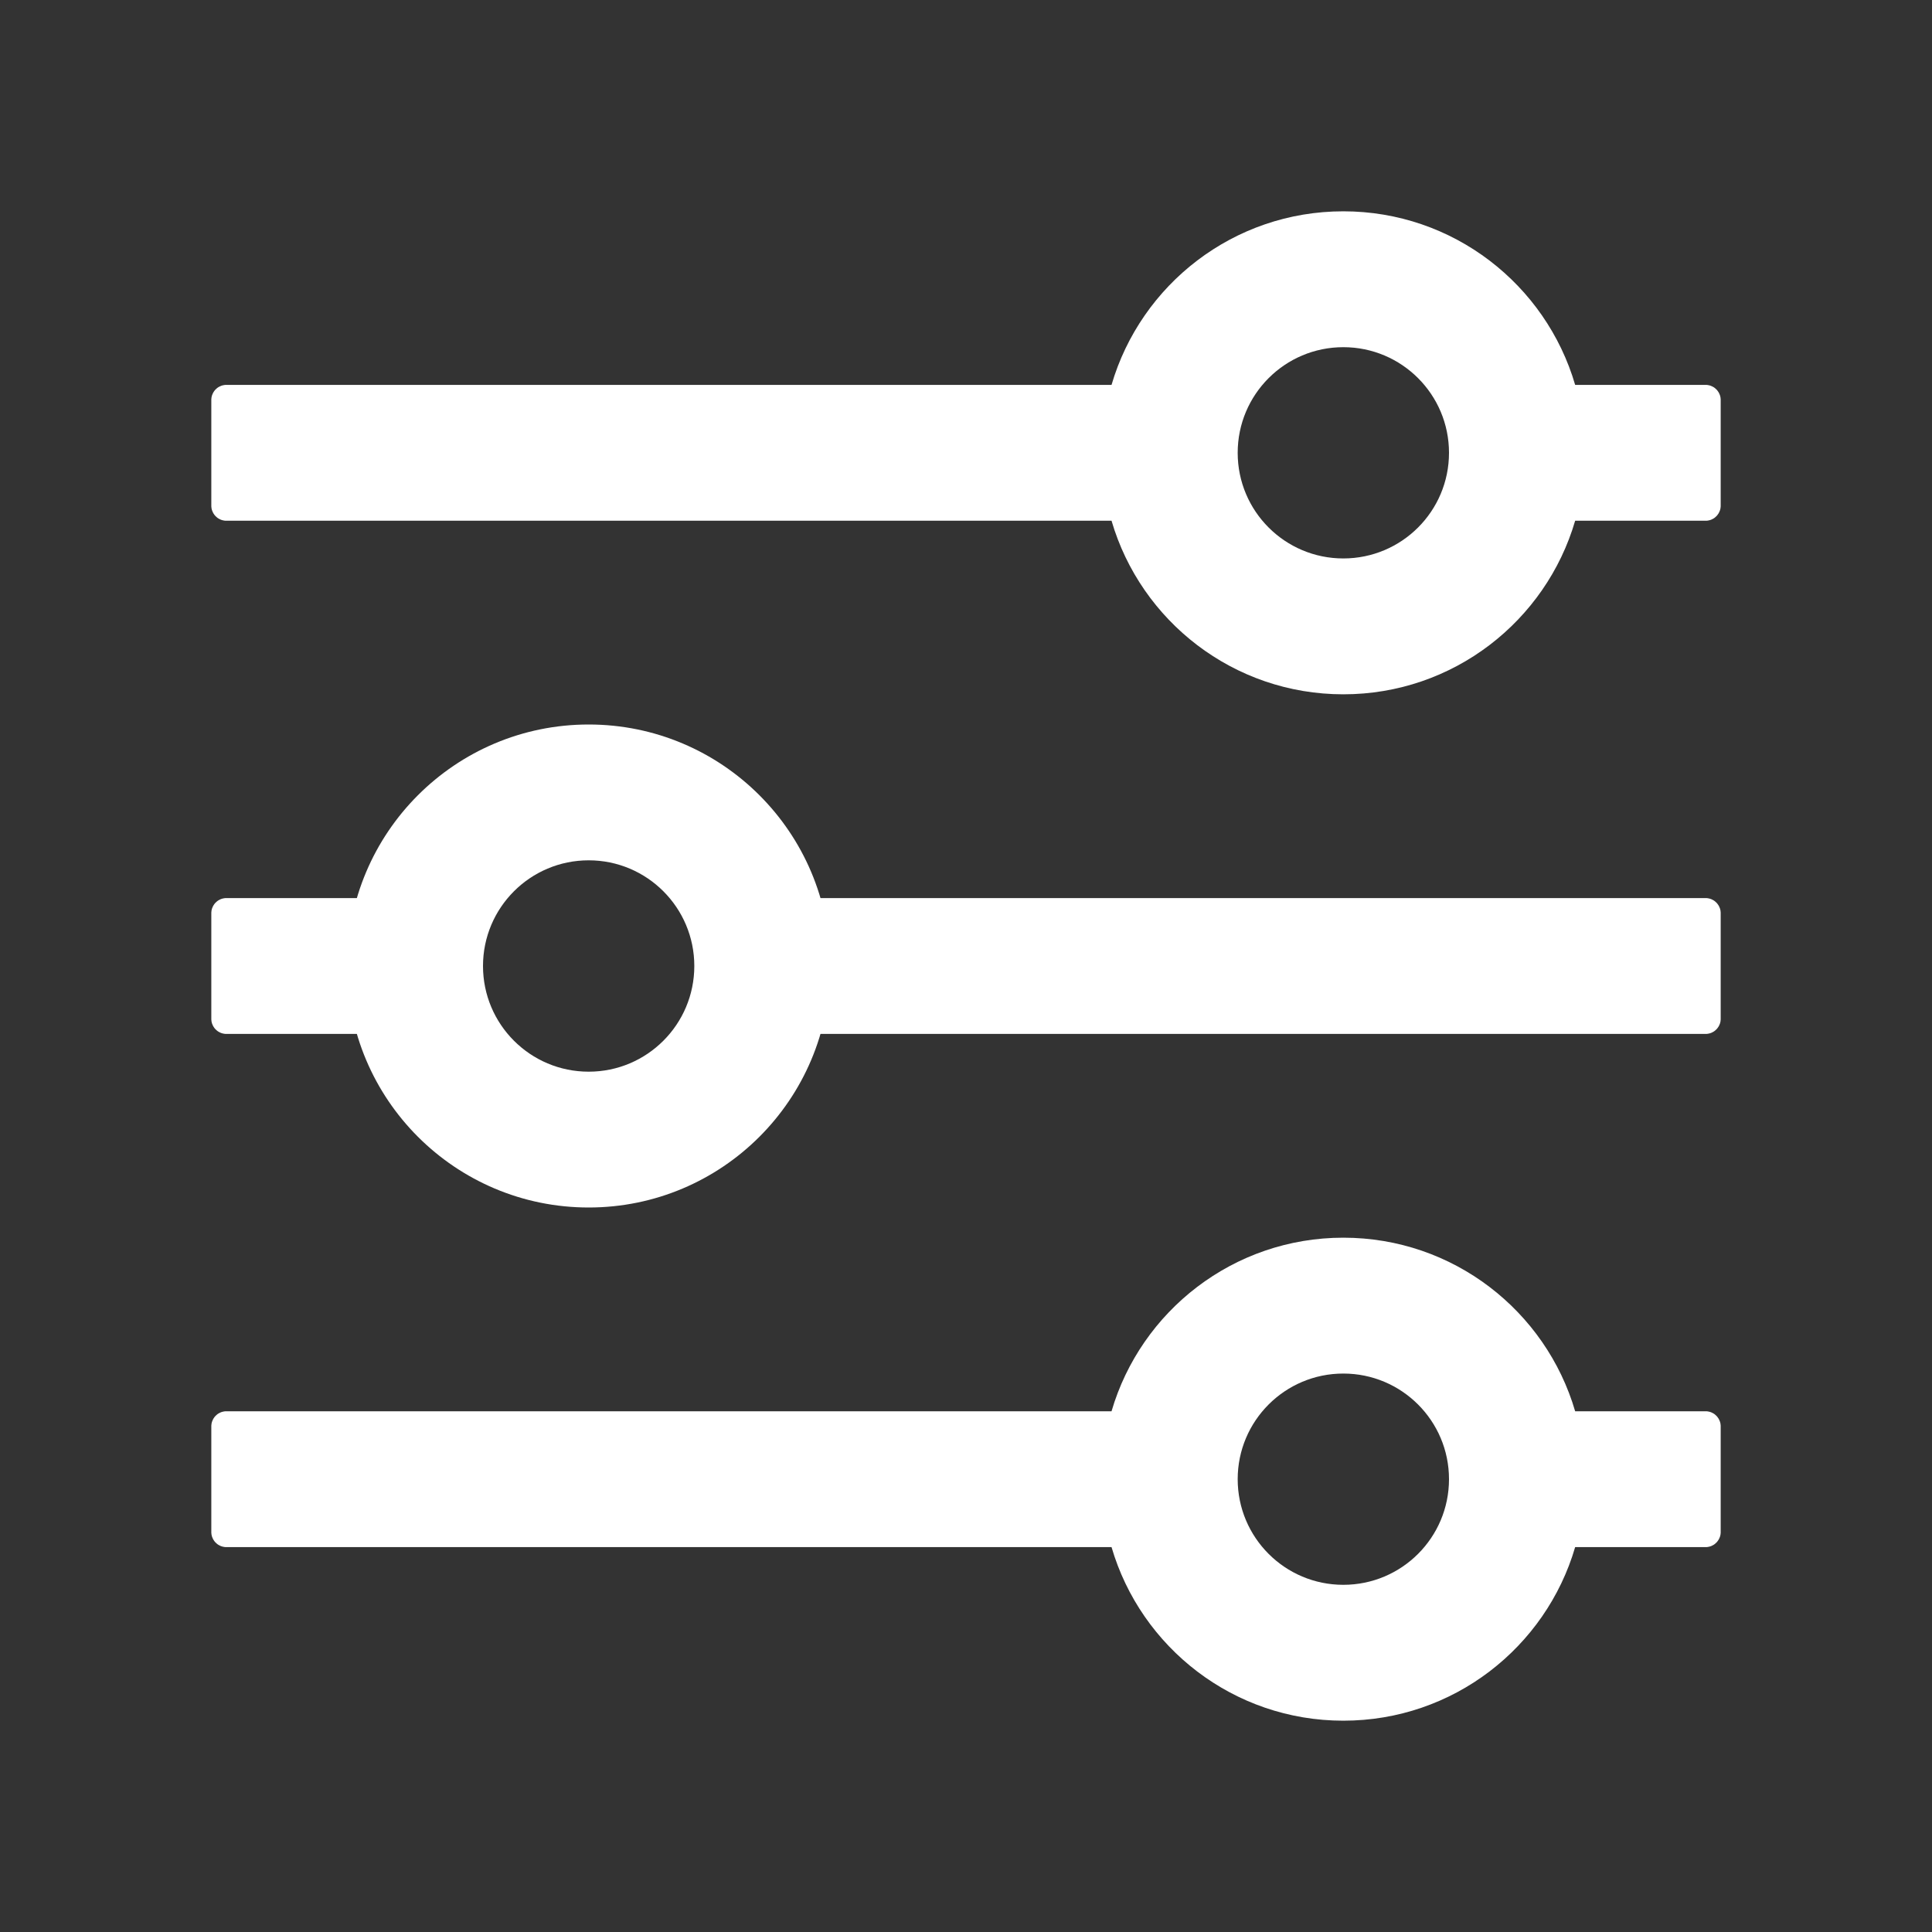 <svg xmlns="http://www.w3.org/2000/svg" xmlns:xlink="http://www.w3.org/1999/xlink" width="40" height="40" viewBox="0 0 40 40" fill="none">
<rect x="0" y="0" width="40" height="40" fill="#333333" stroke="none"/>
<path d="M27.812 4.375C30.086 4.375 32.005 5.892 32.612 7.969L35.312 7.969C35.318 7.969 35.323 7.969 35.328 7.969C35.333 7.969 35.338 7.97 35.343 7.97C35.348 7.971 35.353 7.971 35.358 7.972C35.363 7.973 35.368 7.974 35.373 7.975C35.379 7.976 35.383 7.977 35.388 7.978C35.393 7.979 35.398 7.981 35.403 7.982C35.408 7.984 35.413 7.985 35.418 7.987C35.423 7.989 35.427 7.991 35.432 7.993C35.437 7.994 35.441 7.997 35.446 7.999C35.451 8.001 35.455 8.003 35.46 8.006C35.464 8.008 35.469 8.011 35.473 8.013C35.477 8.016 35.482 8.019 35.486 8.021C35.49 8.024 35.495 8.027 35.499 8.03C35.503 8.033 35.507 8.036 35.511 8.04C35.515 8.043 35.519 8.046 35.522 8.05C35.526 8.053 35.53 8.057 35.533 8.06C35.537 8.064 35.541 8.068 35.544 8.071C35.547 8.075 35.551 8.079 35.554 8.083C35.557 8.087 35.56 8.091 35.563 8.095C35.567 8.099 35.569 8.103 35.572 8.108C35.575 8.112 35.578 8.116 35.581 8.121C35.583 8.125 35.586 8.129 35.588 8.134C35.59 8.138 35.593 8.143 35.595 8.148C35.597 8.152 35.599 8.157 35.601 8.162C35.603 8.166 35.605 8.171 35.607 8.176C35.608 8.181 35.61 8.186 35.612 8.191C35.613 8.195 35.614 8.2 35.616 8.205C35.617 8.21 35.618 8.215 35.619 8.22C35.62 8.225 35.621 8.23 35.622 8.235C35.622 8.24 35.623 8.246 35.623 8.251C35.624 8.256 35.624 8.261 35.625 8.266C35.625 8.271 35.625 8.276 35.625 8.281L35.625 10.469C35.625 10.474 35.625 10.479 35.625 10.484C35.624 10.489 35.624 10.494 35.623 10.499C35.623 10.505 35.622 10.51 35.622 10.515C35.621 10.52 35.62 10.525 35.619 10.53C35.618 10.535 35.617 10.54 35.616 10.545C35.614 10.55 35.613 10.555 35.612 10.559C35.61 10.564 35.608 10.569 35.607 10.574C35.605 10.579 35.603 10.584 35.601 10.588C35.599 10.593 35.597 10.598 35.595 10.602C35.593 10.607 35.59 10.611 35.588 10.616C35.586 10.621 35.583 10.625 35.581 10.629C35.578 10.634 35.575 10.638 35.572 10.642C35.569 10.647 35.567 10.651 35.563 10.655C35.56 10.659 35.557 10.663 35.554 10.667C35.551 10.671 35.547 10.675 35.544 10.679C35.541 10.682 35.537 10.686 35.533 10.69C35.53 10.693 35.526 10.697 35.522 10.7C35.519 10.704 35.515 10.707 35.511 10.71C35.507 10.714 35.503 10.717 35.499 10.72C35.495 10.723 35.49 10.726 35.486 10.729C35.482 10.731 35.477 10.734 35.473 10.737C35.469 10.739 35.464 10.742 35.46 10.744C35.455 10.747 35.451 10.749 35.446 10.751C35.441 10.753 35.437 10.755 35.432 10.758C35.427 10.759 35.423 10.761 35.418 10.763C35.413 10.765 35.408 10.766 35.403 10.768C35.398 10.769 35.393 10.771 35.388 10.772C35.383 10.773 35.379 10.774 35.373 10.775C35.368 10.776 35.363 10.777 35.358 10.778C35.353 10.779 35.348 10.779 35.343 10.78C35.338 10.78 35.333 10.781 35.328 10.781C35.323 10.781 35.318 10.781 35.312 10.781L32.612 10.781C32.005 12.858 30.086 14.375 27.812 14.375C25.539 14.375 23.62 12.858 23.013 10.781L4.688 10.781C4.682 10.781 4.677 10.781 4.672 10.781C4.667 10.781 4.662 10.78 4.657 10.78C4.652 10.779 4.647 10.779 4.642 10.778C4.637 10.777 4.632 10.776 4.627 10.775C4.622 10.774 4.617 10.773 4.612 10.772C4.607 10.771 4.602 10.769 4.597 10.768C4.592 10.766 4.587 10.765 4.582 10.763C4.577 10.761 4.573 10.759 4.568 10.758C4.563 10.755 4.559 10.753 4.554 10.751C4.549 10.749 4.545 10.747 4.54 10.744C4.536 10.742 4.531 10.739 4.527 10.737C4.522 10.734 4.518 10.731 4.514 10.729C4.51 10.726 4.505 10.723 4.501 10.72C4.497 10.717 4.493 10.714 4.489 10.71C4.485 10.707 4.481 10.704 4.478 10.7C4.474 10.697 4.47 10.693 4.467 10.69C4.463 10.686 4.459 10.682 4.456 10.679C4.452 10.675 4.449 10.671 4.446 10.667C4.443 10.663 4.44 10.659 4.436 10.655C4.433 10.651 4.43 10.647 4.428 10.642C4.425 10.638 4.422 10.634 4.419 10.629C4.417 10.625 4.414 10.621 4.412 10.616C4.409 10.611 4.407 10.607 4.405 10.602C4.403 10.598 4.401 10.593 4.399 10.588C4.397 10.584 4.395 10.579 4.393 10.574C4.392 10.569 4.39 10.564 4.388 10.559C4.387 10.555 4.386 10.55 4.384 10.545C4.383 10.54 4.382 10.535 4.381 10.53C4.38 10.525 4.379 10.52 4.378 10.515C4.378 10.51 4.377 10.505 4.377 10.499C4.376 10.494 4.376 10.489 4.375 10.484C4.375 10.479 4.375 10.474 4.375 10.469L4.375 8.281C4.375 8.276 4.375 8.271 4.375 8.266C4.376 8.261 4.376 8.256 4.377 8.251C4.377 8.246 4.378 8.24 4.378 8.235C4.379 8.23 4.38 8.225 4.381 8.22C4.382 8.215 4.383 8.21 4.384 8.205C4.386 8.2 4.387 8.195 4.388 8.191C4.39 8.186 4.392 8.181 4.393 8.176C4.395 8.171 4.397 8.166 4.399 8.162C4.401 8.157 4.403 8.152 4.405 8.148C4.407 8.143 4.409 8.138 4.412 8.134C4.414 8.129 4.417 8.125 4.419 8.121C4.422 8.116 4.425 8.112 4.428 8.108C4.43 8.103 4.433 8.099 4.436 8.095C4.44 8.091 4.443 8.087 4.446 8.083C4.449 8.079 4.453 8.075 4.456 8.071C4.459 8.068 4.463 8.064 4.467 8.06C4.47 8.057 4.474 8.053 4.478 8.05C4.481 8.046 4.485 8.043 4.489 8.04C4.493 8.036 4.497 8.033 4.501 8.03C4.505 8.027 4.51 8.024 4.514 8.021C4.518 8.019 4.522 8.016 4.527 8.013C4.531 8.011 4.536 8.008 4.54 8.006C4.545 8.003 4.549 8.001 4.554 7.999C4.559 7.997 4.563 7.994 4.568 7.993C4.573 7.991 4.577 7.989 4.582 7.987C4.587 7.985 4.592 7.984 4.597 7.982C4.602 7.981 4.607 7.979 4.612 7.978C4.617 7.977 4.622 7.976 4.627 7.975C4.632 7.974 4.637 7.973 4.642 7.972C4.647 7.971 4.652 7.971 4.657 7.97C4.662 7.97 4.667 7.969 4.672 7.969C4.677 7.969 4.682 7.969 4.688 7.969L23.013 7.969C23.62 5.892 25.539 4.375 27.812 4.375ZM27.812 7.188C26.604 7.188 25.625 8.167 25.625 9.375C25.625 10.583 26.604 11.562 27.812 11.562C29.021 11.562 30 10.583 30 9.375C30 8.167 29.021 7.188 27.812 7.188ZM27.812 25.625C30.086 25.625 32.005 27.142 32.612 29.219L35.312 29.219C35.318 29.219 35.323 29.219 35.328 29.219C35.333 29.219 35.338 29.22 35.343 29.22C35.348 29.221 35.353 29.221 35.358 29.222C35.363 29.223 35.368 29.224 35.373 29.225C35.379 29.226 35.383 29.227 35.388 29.228C35.393 29.229 35.398 29.231 35.403 29.232C35.408 29.234 35.413 29.235 35.418 29.237C35.423 29.239 35.427 29.241 35.432 29.242C35.437 29.244 35.441 29.247 35.446 29.249C35.451 29.251 35.455 29.253 35.46 29.256C35.464 29.258 35.469 29.261 35.473 29.263C35.477 29.266 35.482 29.269 35.486 29.271C35.49 29.274 35.495 29.277 35.499 29.28C35.503 29.283 35.507 29.286 35.511 29.29C35.515 29.293 35.519 29.296 35.522 29.3C35.526 29.303 35.53 29.307 35.533 29.31C35.537 29.314 35.541 29.318 35.544 29.321C35.547 29.325 35.551 29.329 35.554 29.333C35.557 29.337 35.56 29.341 35.563 29.345C35.567 29.349 35.569 29.353 35.572 29.358C35.575 29.362 35.578 29.366 35.581 29.371C35.583 29.375 35.586 29.379 35.588 29.384C35.59 29.389 35.593 29.393 35.595 29.398C35.597 29.402 35.599 29.407 35.601 29.412C35.603 29.416 35.605 29.421 35.607 29.426C35.608 29.431 35.61 29.436 35.612 29.441C35.613 29.445 35.614 29.45 35.616 29.455C35.617 29.46 35.618 29.465 35.619 29.47C35.62 29.475 35.621 29.48 35.622 29.485C35.622 29.49 35.623 29.495 35.623 29.501C35.624 29.506 35.624 29.511 35.625 29.516C35.625 29.521 35.625 29.526 35.625 29.531L35.625 31.719C35.625 31.724 35.625 31.729 35.625 31.734C35.624 31.739 35.624 31.744 35.623 31.749C35.623 31.755 35.622 31.76 35.622 31.765C35.621 31.77 35.62 31.775 35.619 31.78C35.618 31.785 35.617 31.79 35.616 31.795C35.614 31.8 35.613 31.805 35.612 31.809C35.61 31.814 35.608 31.819 35.607 31.824C35.605 31.829 35.603 31.834 35.601 31.838C35.599 31.843 35.597 31.848 35.595 31.852C35.593 31.857 35.59 31.861 35.588 31.866C35.586 31.871 35.583 31.875 35.581 31.879C35.578 31.884 35.575 31.888 35.572 31.892C35.569 31.897 35.567 31.901 35.563 31.905C35.56 31.909 35.557 31.913 35.554 31.917C35.551 31.921 35.547 31.925 35.544 31.929C35.541 31.932 35.537 31.936 35.533 31.94C35.53 31.943 35.526 31.947 35.522 31.95C35.519 31.954 35.515 31.957 35.511 31.96C35.507 31.964 35.503 31.967 35.499 31.97C35.495 31.973 35.49 31.976 35.486 31.979C35.482 31.981 35.477 31.984 35.473 31.987C35.469 31.989 35.464 31.992 35.46 31.994C35.455 31.997 35.451 31.999 35.446 32.001C35.441 32.003 35.437 32.005 35.432 32.008C35.427 32.009 35.423 32.011 35.418 32.013C35.413 32.015 35.408 32.016 35.403 32.018C35.398 32.019 35.393 32.021 35.388 32.022C35.383 32.023 35.379 32.024 35.373 32.025C35.368 32.026 35.363 32.027 35.358 32.028C35.353 32.029 35.348 32.029 35.343 32.03C35.338 32.03 35.333 32.031 35.328 32.031C35.323 32.031 35.318 32.031 35.312 32.031L32.612 32.031C32.005 34.108 30.086 35.625 27.812 35.625C25.539 35.625 23.62 34.108 23.013 32.031L4.688 32.031C4.682 32.031 4.677 32.031 4.672 32.031C4.667 32.031 4.662 32.03 4.657 32.03C4.652 32.029 4.647 32.029 4.642 32.028C4.637 32.027 4.632 32.026 4.627 32.025C4.622 32.024 4.617 32.023 4.612 32.022C4.607 32.021 4.602 32.019 4.597 32.018C4.592 32.016 4.587 32.015 4.582 32.013C4.577 32.011 4.573 32.009 4.568 32.008C4.563 32.005 4.559 32.003 4.554 32.001C4.549 31.999 4.545 31.997 4.54 31.994C4.536 31.992 4.531 31.989 4.527 31.987C4.522 31.984 4.518 31.981 4.514 31.979C4.51 31.976 4.505 31.973 4.501 31.97C4.497 31.967 4.493 31.964 4.489 31.96C4.485 31.957 4.481 31.954 4.478 31.95C4.474 31.947 4.47 31.943 4.467 31.94C4.463 31.936 4.459 31.932 4.456 31.929C4.452 31.925 4.449 31.921 4.446 31.917C4.443 31.913 4.44 31.909 4.436 31.905C4.433 31.901 4.43 31.897 4.428 31.892C4.425 31.888 4.422 31.884 4.419 31.879C4.417 31.875 4.414 31.871 4.412 31.866C4.409 31.861 4.407 31.857 4.405 31.852C4.403 31.848 4.401 31.843 4.399 31.838C4.397 31.834 4.395 31.829 4.393 31.824C4.392 31.819 4.39 31.814 4.388 31.809C4.387 31.805 4.386 31.8 4.384 31.795C4.383 31.79 4.382 31.785 4.381 31.78C4.38 31.775 4.379 31.77 4.378 31.765C4.378 31.76 4.377 31.755 4.377 31.749C4.376 31.744 4.376 31.739 4.375 31.734C4.375 31.729 4.375 31.724 4.375 31.719L4.375 29.531C4.375 29.526 4.375 29.521 4.375 29.516C4.376 29.511 4.376 29.506 4.377 29.501C4.377 29.495 4.378 29.49 4.378 29.485C4.379 29.48 4.38 29.475 4.381 29.47C4.382 29.465 4.383 29.46 4.384 29.455C4.386 29.45 4.387 29.445 4.388 29.441C4.39 29.436 4.392 29.431 4.393 29.426C4.395 29.421 4.397 29.416 4.399 29.412C4.401 29.407 4.403 29.402 4.405 29.398C4.407 29.393 4.409 29.389 4.412 29.384C4.414 29.379 4.417 29.375 4.419 29.371C4.422 29.366 4.425 29.362 4.428 29.358C4.43 29.353 4.433 29.349 4.436 29.345C4.44 29.341 4.443 29.337 4.446 29.333C4.449 29.329 4.453 29.325 4.456 29.321C4.459 29.318 4.463 29.314 4.467 29.31C4.47 29.307 4.474 29.303 4.478 29.3C4.481 29.296 4.485 29.293 4.489 29.29C4.493 29.286 4.497 29.283 4.501 29.28C4.505 29.277 4.51 29.274 4.514 29.271C4.518 29.269 4.522 29.266 4.527 29.263C4.531 29.261 4.536 29.258 4.54 29.256C4.545 29.253 4.549 29.251 4.554 29.249C4.559 29.247 4.563 29.244 4.568 29.242C4.573 29.241 4.577 29.239 4.582 29.237C4.587 29.235 4.592 29.234 4.597 29.232C4.602 29.231 4.607 29.229 4.612 29.228C4.617 29.227 4.622 29.226 4.627 29.225C4.632 29.224 4.637 29.223 4.642 29.222C4.647 29.221 4.652 29.221 4.657 29.22C4.662 29.22 4.667 29.219 4.672 29.219C4.677 29.219 4.682 29.219 4.688 29.219L23.013 29.219C23.62 27.142 25.539 25.625 27.812 25.625ZM27.812 28.438C26.604 28.438 25.625 29.417 25.625 30.625C25.625 31.833 26.604 32.812 27.812 32.812C29.021 32.812 30 31.833 30 30.625C30 29.417 29.021 28.438 27.812 28.438ZM15.391 18.594C15.386 18.594 15.38 18.594 15.375 18.594C15.37 18.594 15.365 18.595 15.36 18.595C15.355 18.596 15.35 18.596 15.345 18.597C15.34 18.598 15.335 18.599 15.33 18.6C15.325 18.601 15.32 18.602 15.315 18.603C15.31 18.604 15.305 18.606 15.3 18.607C15.295 18.609 15.29 18.61 15.285 18.612C15.28 18.614 15.276 18.616 15.271 18.617C15.266 18.619 15.262 18.622 15.257 18.624C15.252 18.626 15.248 18.628 15.243 18.631C15.239 18.633 15.234 18.636 15.23 18.638C15.226 18.641 15.221 18.644 15.217 18.646C15.213 18.649 15.209 18.652 15.204 18.655C15.2 18.658 15.196 18.661 15.192 18.665C15.188 18.668 15.185 18.671 15.181 18.675C15.177 18.678 15.173 18.682 15.17 18.685C15.166 18.689 15.162 18.693 15.159 18.696C15.156 18.7 15.152 18.704 15.149 18.708C15.146 18.712 15.143 18.716 15.14 18.72C15.137 18.724 15.134 18.728 15.131 18.733C15.128 18.737 15.125 18.741 15.123 18.746C15.12 18.75 15.117 18.754 15.115 18.759C15.113 18.764 15.11 18.768 15.108 18.773C15.106 18.777 15.104 18.782 15.102 18.787C15.1 18.791 15.098 18.796 15.096 18.801C15.095 18.806 15.093 18.811 15.092 18.816C15.09 18.82 15.089 18.825 15.088 18.83C15.086 18.835 15.085 18.84 15.084 18.845C15.083 18.85 15.082 18.855 15.082 18.86C15.081 18.865 15.08 18.87 15.08 18.876C15.079 18.881 15.079 18.886 15.079 18.891C15.078 18.896 15.078 18.901 15.078 18.906L15.078 21.094C15.078 21.099 15.078 21.104 15.079 21.109C15.079 21.114 15.079 21.119 15.08 21.124C15.08 21.13 15.081 21.135 15.082 21.14C15.082 21.145 15.083 21.15 15.084 21.155C15.085 21.16 15.086 21.165 15.088 21.17C15.089 21.175 15.09 21.18 15.092 21.184C15.093 21.189 15.095 21.194 15.096 21.199C15.098 21.204 15.1 21.209 15.102 21.213C15.104 21.218 15.106 21.223 15.108 21.227C15.11 21.232 15.113 21.236 15.115 21.241C15.117 21.246 15.12 21.25 15.123 21.254C15.125 21.259 15.128 21.263 15.131 21.267C15.134 21.272 15.137 21.276 15.14 21.28C15.143 21.284 15.146 21.288 15.149 21.292C15.152 21.296 15.156 21.3 15.159 21.304C15.162 21.307 15.166 21.311 15.17 21.315C15.173 21.318 15.177 21.322 15.181 21.325C15.185 21.329 15.188 21.332 15.192 21.335C15.196 21.339 15.2 21.342 15.204 21.345C15.209 21.348 15.213 21.351 15.217 21.354C15.221 21.356 15.226 21.359 15.23 21.362C15.234 21.364 15.239 21.367 15.243 21.369C15.248 21.372 15.252 21.374 15.257 21.376C15.262 21.378 15.266 21.381 15.271 21.383C15.276 21.384 15.28 21.386 15.285 21.388C15.29 21.39 15.295 21.391 15.3 21.393C15.305 21.394 15.31 21.396 15.315 21.397C15.32 21.398 15.325 21.399 15.33 21.4C15.335 21.401 15.34 21.402 15.345 21.403C15.35 21.404 15.355 21.404 15.36 21.405C15.365 21.405 15.37 21.406 15.375 21.406C15.38 21.406 15.386 21.406 15.391 21.406L35.312 21.406C35.318 21.406 35.323 21.406 35.328 21.406C35.333 21.406 35.338 21.405 35.343 21.405C35.348 21.404 35.353 21.404 35.358 21.403C35.363 21.402 35.368 21.401 35.373 21.4C35.379 21.399 35.383 21.398 35.388 21.397C35.393 21.396 35.398 21.394 35.403 21.393C35.408 21.391 35.413 21.39 35.418 21.388C35.423 21.386 35.427 21.384 35.432 21.383C35.437 21.381 35.441 21.378 35.446 21.376C35.451 21.374 35.455 21.372 35.46 21.369C35.464 21.367 35.469 21.364 35.473 21.362C35.477 21.359 35.482 21.356 35.486 21.354C35.49 21.351 35.495 21.348 35.499 21.345C35.503 21.342 35.507 21.339 35.511 21.335C35.515 21.332 35.519 21.329 35.522 21.325C35.526 21.322 35.53 21.318 35.533 21.315C35.537 21.311 35.541 21.307 35.544 21.304C35.547 21.3 35.551 21.296 35.554 21.292C35.557 21.288 35.56 21.284 35.563 21.28C35.567 21.276 35.569 21.272 35.572 21.267C35.575 21.263 35.578 21.259 35.581 21.254C35.583 21.25 35.586 21.246 35.588 21.241C35.59 21.236 35.593 21.232 35.595 21.227C35.597 21.223 35.599 21.218 35.601 21.213C35.603 21.209 35.605 21.204 35.607 21.199C35.608 21.194 35.61 21.189 35.612 21.184C35.613 21.18 35.614 21.175 35.616 21.17C35.617 21.165 35.618 21.16 35.619 21.155C35.62 21.15 35.621 21.145 35.622 21.14C35.622 21.135 35.623 21.13 35.623 21.124C35.624 21.119 35.624 21.114 35.625 21.109C35.625 21.104 35.625 21.099 35.625 21.094L35.625 18.906C35.625 18.901 35.625 18.896 35.625 18.891C35.624 18.886 35.624 18.881 35.623 18.876C35.623 18.87 35.622 18.865 35.622 18.86C35.621 18.855 35.62 18.85 35.619 18.845C35.618 18.84 35.617 18.835 35.616 18.83C35.614 18.825 35.613 18.82 35.612 18.816C35.61 18.811 35.608 18.806 35.607 18.801C35.605 18.796 35.603 18.791 35.601 18.787C35.599 18.782 35.597 18.777 35.595 18.773C35.593 18.768 35.59 18.764 35.588 18.759C35.586 18.754 35.583 18.75 35.581 18.746C35.578 18.741 35.575 18.737 35.572 18.733C35.569 18.728 35.567 18.724 35.563 18.72C35.56 18.716 35.557 18.712 35.554 18.708C35.551 18.704 35.547 18.7 35.544 18.696C35.541 18.693 35.537 18.689 35.533 18.685C35.53 18.682 35.526 18.678 35.522 18.675C35.519 18.671 35.515 18.668 35.511 18.665C35.507 18.661 35.503 18.658 35.499 18.655C35.495 18.652 35.49 18.649 35.486 18.646C35.482 18.644 35.477 18.641 35.473 18.638C35.469 18.636 35.464 18.633 35.46 18.631C35.455 18.628 35.451 18.626 35.446 18.624C35.441 18.622 35.437 18.619 35.432 18.617C35.427 18.616 35.423 18.614 35.418 18.612C35.413 18.61 35.408 18.609 35.403 18.607C35.398 18.606 35.393 18.604 35.388 18.603C35.383 18.602 35.379 18.601 35.373 18.6C35.368 18.599 35.363 18.598 35.358 18.597C35.353 18.596 35.348 18.596 35.343 18.595C35.338 18.595 35.333 18.594 35.328 18.594C35.323 18.594 35.318 18.594 35.312 18.594L15.391 18.594ZM4.688 18.594C4.682 18.594 4.677 18.594 4.672 18.594C4.667 18.594 4.662 18.595 4.657 18.595C4.652 18.596 4.647 18.596 4.642 18.597C4.637 18.598 4.632 18.599 4.627 18.6C4.622 18.601 4.617 18.602 4.612 18.603C4.607 18.604 4.602 18.606 4.597 18.607C4.592 18.609 4.587 18.61 4.582 18.612C4.577 18.614 4.573 18.616 4.568 18.617C4.563 18.619 4.559 18.622 4.554 18.624C4.549 18.626 4.545 18.628 4.54 18.631C4.536 18.633 4.531 18.636 4.527 18.638C4.522 18.641 4.518 18.644 4.514 18.646C4.51 18.649 4.505 18.652 4.501 18.655C4.497 18.658 4.493 18.661 4.489 18.665C4.485 18.668 4.481 18.671 4.478 18.675C4.474 18.678 4.47 18.682 4.467 18.685C4.463 18.689 4.459 18.693 4.456 18.696C4.453 18.7 4.449 18.704 4.446 18.708C4.443 18.712 4.44 18.716 4.436 18.72C4.433 18.724 4.43 18.728 4.428 18.733C4.425 18.737 4.422 18.741 4.419 18.746C4.417 18.75 4.414 18.754 4.412 18.759C4.409 18.764 4.407 18.768 4.405 18.773C4.403 18.777 4.401 18.782 4.399 18.787C4.397 18.791 4.395 18.796 4.393 18.801C4.392 18.806 4.39 18.811 4.388 18.816C4.387 18.82 4.386 18.825 4.384 18.83C4.383 18.835 4.382 18.84 4.381 18.845C4.38 18.85 4.379 18.855 4.378 18.86C4.378 18.865 4.377 18.87 4.377 18.876C4.376 18.881 4.376 18.886 4.375 18.891C4.375 18.896 4.375 18.901 4.375 18.906L4.375 21.094C4.375 21.099 4.375 21.104 4.375 21.109C4.376 21.114 4.376 21.119 4.377 21.124C4.377 21.13 4.378 21.135 4.378 21.14C4.379 21.145 4.38 21.15 4.381 21.155C4.382 21.16 4.383 21.165 4.384 21.17C4.386 21.175 4.387 21.18 4.388 21.184C4.39 21.189 4.392 21.194 4.393 21.199C4.395 21.204 4.397 21.209 4.399 21.213C4.401 21.218 4.403 21.223 4.405 21.227C4.407 21.232 4.409 21.236 4.412 21.241C4.414 21.246 4.417 21.25 4.419 21.254C4.422 21.259 4.425 21.263 4.428 21.267C4.43 21.272 4.433 21.276 4.436 21.28C4.44 21.284 4.443 21.288 4.446 21.292C4.449 21.296 4.452 21.3 4.456 21.304C4.459 21.307 4.463 21.311 4.467 21.315C4.47 21.318 4.474 21.322 4.478 21.325C4.481 21.329 4.485 21.332 4.489 21.335C4.493 21.339 4.497 21.342 4.501 21.345C4.505 21.348 4.51 21.351 4.514 21.354C4.518 21.356 4.522 21.359 4.527 21.362C4.531 21.364 4.536 21.367 4.54 21.369C4.545 21.372 4.549 21.374 4.554 21.376C4.559 21.378 4.563 21.381 4.568 21.383C4.573 21.384 4.577 21.386 4.582 21.388C4.587 21.39 4.592 21.391 4.597 21.393C4.602 21.394 4.607 21.396 4.612 21.397C4.617 21.398 4.622 21.399 4.627 21.4C4.632 21.401 4.637 21.402 4.642 21.403C4.647 21.404 4.652 21.404 4.657 21.405C4.662 21.405 4.667 21.406 4.672 21.406C4.677 21.406 4.682 21.406 4.688 21.406L8.555 21.406C8.56 21.406 8.565 21.406 8.57 21.406C8.575 21.406 8.58 21.405 8.585 21.405C8.59 21.404 8.595 21.404 8.601 21.403C8.606 21.402 8.611 21.401 8.616 21.4C8.621 21.399 8.626 21.398 8.631 21.397C8.636 21.396 8.64 21.394 8.645 21.393C8.65 21.391 8.655 21.39 8.66 21.388C8.665 21.386 8.67 21.384 8.674 21.383C8.679 21.381 8.684 21.378 8.688 21.376C8.693 21.374 8.697 21.372 8.702 21.369C8.707 21.367 8.711 21.364 8.715 21.362C8.72 21.359 8.724 21.356 8.728 21.354C8.733 21.351 8.737 21.348 8.741 21.345C8.745 21.342 8.749 21.339 8.753 21.335C8.757 21.332 8.761 21.329 8.765 21.325C8.768 21.322 8.772 21.318 8.776 21.315C8.779 21.311 8.783 21.307 8.786 21.304C8.79 21.3 8.793 21.296 8.796 21.292C8.8 21.288 8.803 21.284 8.806 21.28C8.809 21.276 8.812 21.272 8.815 21.267C8.817 21.263 8.82 21.259 8.823 21.254C8.825 21.25 8.828 21.246 8.83 21.241C8.833 21.236 8.835 21.232 8.837 21.227C8.839 21.223 8.841 21.218 8.843 21.213C8.845 21.209 8.847 21.204 8.849 21.199C8.851 21.194 8.852 21.189 8.854 21.184C8.855 21.18 8.857 21.175 8.858 21.17C8.859 21.165 8.86 21.16 8.861 21.155C8.862 21.15 8.863 21.145 8.864 21.14C8.865 21.135 8.865 21.13 8.866 21.124C8.866 21.119 8.867 21.114 8.867 21.109C8.867 21.104 8.867 21.099 8.867 21.094L8.867 18.906C8.867 18.901 8.867 18.896 8.867 18.891C8.867 18.886 8.866 18.881 8.866 18.876C8.865 18.87 8.865 18.865 8.864 18.86C8.863 18.855 8.862 18.85 8.861 18.845C8.86 18.84 8.859 18.835 8.858 18.83C8.857 18.825 8.855 18.82 8.854 18.816C8.852 18.811 8.851 18.806 8.849 18.801C8.847 18.796 8.845 18.791 8.843 18.787C8.841 18.782 8.839 18.777 8.837 18.773C8.835 18.768 8.833 18.764 8.83 18.759C8.828 18.754 8.825 18.75 8.823 18.746C8.82 18.741 8.817 18.737 8.815 18.733C8.812 18.728 8.809 18.724 8.806 18.72C8.803 18.716 8.8 18.712 8.796 18.708C8.793 18.704 8.79 18.7 8.786 18.696C8.783 18.693 8.779 18.689 8.776 18.685C8.772 18.682 8.768 18.678 8.765 18.675C8.761 18.671 8.757 18.668 8.753 18.665C8.749 18.661 8.745 18.658 8.741 18.655C8.737 18.652 8.733 18.649 8.728 18.646C8.724 18.644 8.72 18.641 8.715 18.638C8.711 18.636 8.707 18.633 8.702 18.631C8.697 18.628 8.693 18.626 8.688 18.624C8.684 18.622 8.679 18.619 8.674 18.617C8.67 18.616 8.665 18.614 8.66 18.612C8.655 18.61 8.65 18.609 8.645 18.607C8.64 18.606 8.636 18.604 8.631 18.603C8.626 18.602 8.621 18.601 8.616 18.6C8.611 18.599 8.606 18.598 8.601 18.597C8.595 18.596 8.59 18.596 8.585 18.595C8.58 18.595 8.575 18.594 8.57 18.594C8.565 18.594 8.56 18.594 8.555 18.594L4.688 18.594Z" fill-rule="evenodd"  fill="#FFFFFF" >
</path>
<path d="M12.188 15C14.949 15 17.188 17.239 17.188 20C17.188 22.761 14.949 25 12.188 25C9.426 25 7.188 22.761 7.188 20C7.188 17.239 9.426 15 12.188 15ZM12.188 17.812C10.979 17.812 10 18.792 10 20C10 21.208 10.979 22.188 12.188 22.188C13.396 22.188 14.375 21.208 14.375 20C14.375 18.792 13.396 17.812 12.188 17.812Z" fill-rule="evenodd"  fill="#FFFFFF" >
</path>
</svg>
